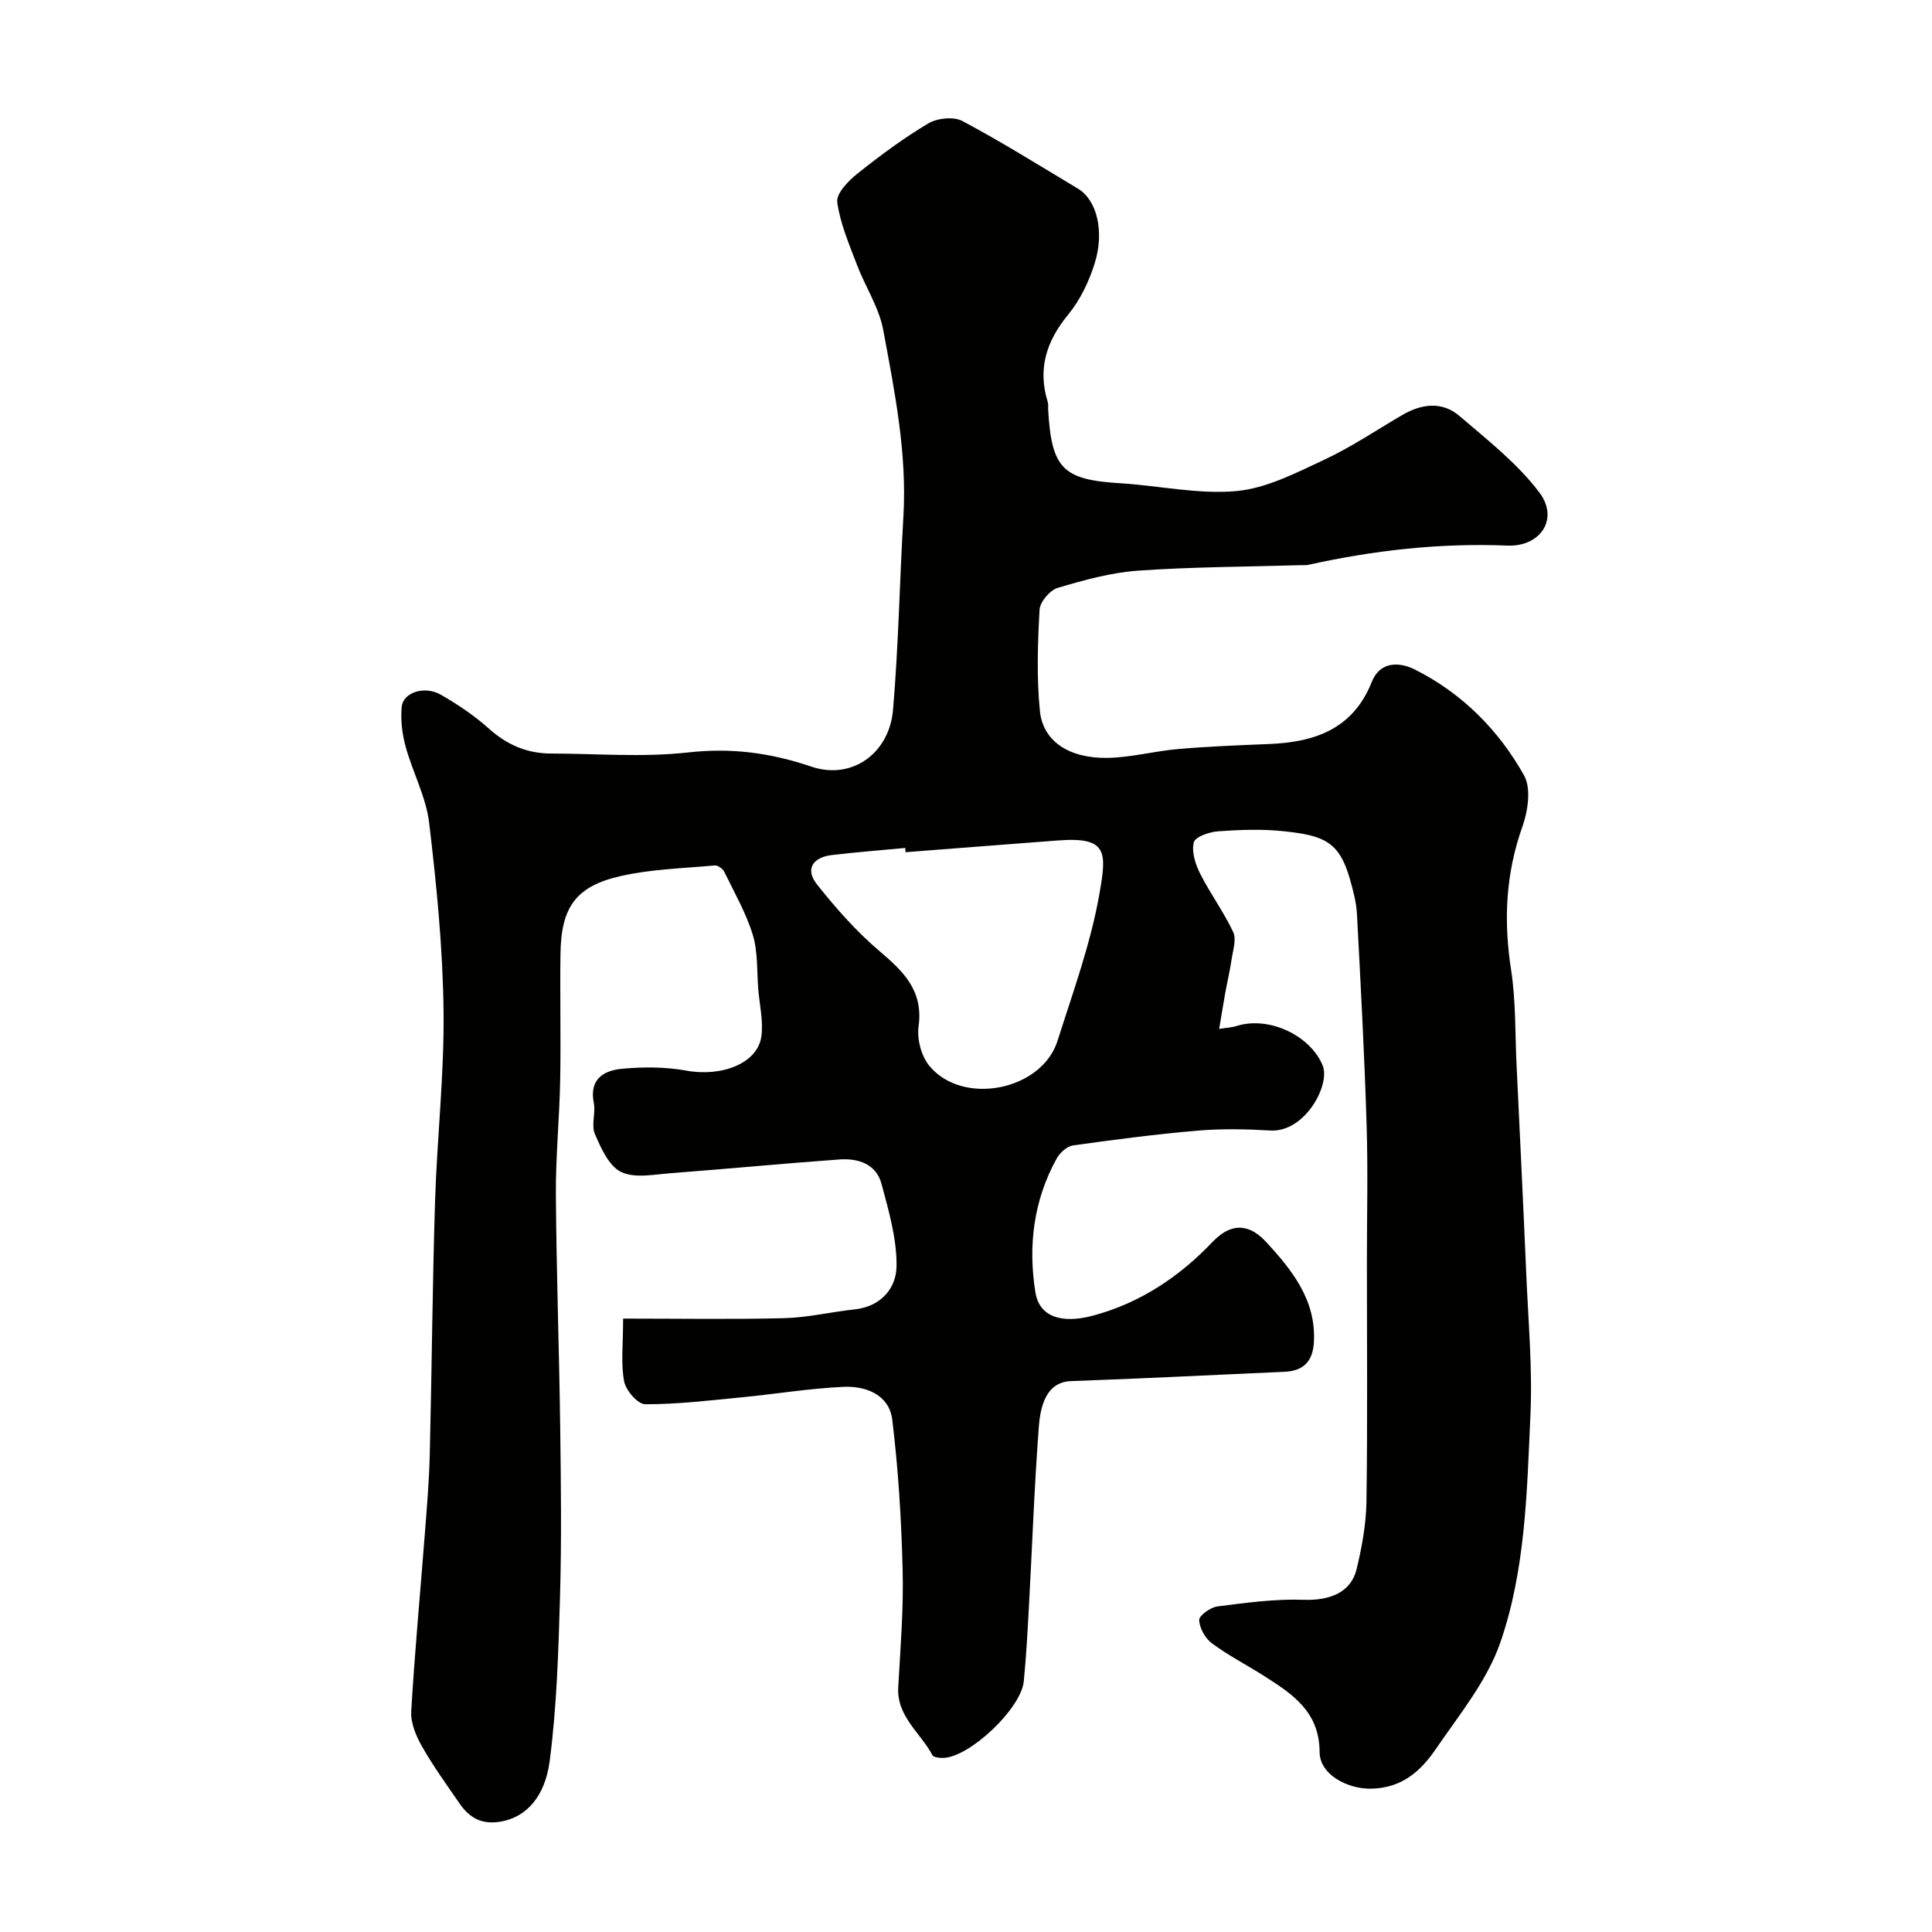<svg enable-background="new 0 0 400 400" viewBox="0 0 400 400" xmlns="http://www.w3.org/2000/svg"><path d="m129.01 273c11.56 0 22.49.19 33.4-.09 4.87-.13 9.7-1.3 14.56-1.82 5.47-.59 8.61-4.42 8.65-8.98.06-5.67-1.62-11.45-3.12-17.03-1.1-4.08-4.82-5.3-8.64-5.03-11.65.83-23.27 1.96-34.91 2.84-3.48.26-7.5 1.12-10.34-.24-2.53-1.21-4.18-4.93-5.45-7.88-.79-1.83.2-4.34-.22-6.42-.99-4.92 2.06-6.72 5.82-7.07 4.41-.41 9.01-.41 13.34.38 7.35 1.35 14.81-1.52 15.54-7.14.41-3.15-.38-6.47-.65-9.71-.31-3.77-.05-7.72-1.13-11.25-1.39-4.54-3.82-8.77-5.92-13.08-.31-.63-1.33-1.36-1.96-1.3-6.51.6-13.14.76-19.48 2.2-9.31 2.11-12.33 6.47-12.46 16.12-.12 8.7.1 17.41-.06 26.11-.15 7.94-.95 15.87-.89 23.8.11 16.15.69 32.3.9 48.46.15 11.52.29 23.05-.04 34.57-.33 11.4-.67 22.85-2.14 34.14-.98 7.52-4.93 11.61-10 12.54-4.03.74-6.6-.72-8.68-3.75-2.68-3.89-5.46-7.74-7.79-11.84-1.22-2.15-2.34-4.84-2.2-7.21.72-12.32 1.88-24.61 2.83-36.91.42-5.43.88-10.86 1.01-16.3.42-17.43.55-34.87 1.09-52.3.41-13.21 1.93-26.42 1.76-39.61-.16-12.97-1.44-25.96-2.98-38.85-.64-5.37-3.42-10.46-4.87-15.78-.72-2.63-1.06-5.52-.81-8.22.27-2.99 4.72-4.45 8.09-2.52 3.52 2.02 6.97 4.33 9.98 7.04 3.74 3.35 7.87 5.12 12.81 5.14 9.5.02 19.09.82 28.47-.23 8.93-1 17.01.08 25.46 2.94 8.38 2.84 16.14-2.73 16.91-11.74 1.14-13.32 1.37-26.72 2.15-40.07.77-13.12-1.82-25.88-4.18-38.61-.87-4.68-3.74-8.97-5.46-13.53-1.6-4.23-3.46-8.51-4.06-12.92-.24-1.75 2.24-4.35 4.08-5.82 4.71-3.76 9.59-7.39 14.76-10.47 1.86-1.11 5.25-1.47 7.06-.51 8.16 4.34 16.02 9.26 23.96 14.02 3.82 2.29 5.54 8.7 3.45 15.43-1.17 3.77-3.01 7.61-5.5 10.64-4.53 5.52-6.36 11.26-4.21 18.15.14.46.04.99.07 1.49.69 12.25 3.04 14.55 14.91 15.27 8.04.49 16.16 2.34 24.06 1.62 6.22-.57 12.34-3.75 18.18-6.48 5.59-2.61 10.77-6.11 16.12-9.24 4.02-2.35 8.26-2.93 11.89.18 5.81 4.98 12.01 9.82 16.55 15.85 4.11 5.45.21 11.26-6.65 10.98-13.93-.57-27.61.97-41.18 3.98-.48.11-1 .05-1.5.07-11.27.34-22.56.35-33.79 1.14-5.6.4-11.18 1.95-16.6 3.56-1.62.48-3.68 2.9-3.77 4.53-.39 6.97-.62 14.03.07 20.96.63 6.28 6.05 9.85 14.05 9.71 4.87-.09 9.7-1.41 14.58-1.83 6.27-.54 12.57-.79 18.86-1.04 9.47-.38 17.37-3.14 21.22-12.86 1.73-4.37 5.84-4.09 8.82-2.61 9.8 4.89 17.42 12.52 22.71 21.97 1.5 2.68.81 7.38-.35 10.63-3.47 9.75-3.91 19.45-2.34 29.59 1.01 6.5.82 13.18 1.14 19.78.68 14.37 1.39 28.74 2 43.11.41 9.76 1.31 19.56.87 29.3-.72 15.87-1.01 32.04-6.24 47.13-2.75 7.93-8.48 14.92-13.33 22.01-3.14 4.61-7.08 8.18-13.58 8.24-4.54.04-10.48-2.79-10.5-7.6-.04-8.37-5.65-12.02-11.51-15.75-3.58-2.28-7.39-4.23-10.79-6.75-1.39-1.03-2.57-3.15-2.63-4.82-.03-.93 2.34-2.63 3.78-2.82 5.93-.75 11.93-1.58 17.86-1.37 5.31.19 9.77-1.47 10.94-6.31 1.11-4.58 1.98-9.33 2.05-14.02.24-16.5.09-33 .09-49.5 0-9.53.24-19.07-.06-28.59-.45-14.54-1.23-29.08-2-43.61-.13-2.41-.79-4.83-1.45-7.17-2.23-7.85-5.46-9.05-13.79-9.93-4.45-.47-9.01-.3-13.48.02-1.82.13-4.76 1.13-5.05 2.28-.5 1.94.31 4.51 1.29 6.46 2.09 4.14 4.89 7.93 6.86 12.12.7 1.49-.04 3.73-.32 5.59-.36 2.42-.92 4.8-1.36 7.21-.4 2.23-.75 4.46-1.22 7.25 1.31-.21 2.56-.27 3.71-.63 6.56-2.02 15.07 1.9 17.7 8.17 1.68 4-3.64 13.92-10.82 13.5-4.98-.29-10.03-.4-14.99.02-8.65.74-17.27 1.86-25.87 3.07-1.24.18-2.71 1.51-3.37 2.7-4.81 8.68-5.95 18.13-4.41 27.72.83 5.17 5.55 6.5 11.84 4.84 9.82-2.6 17.99-8.1 24.76-15.21 4.49-4.72 8.24-3.27 11.27.04 5.27 5.74 10.28 11.96 9.79 20.64-.23 3.99-2.15 5.97-6.14 6.14-14.7.64-29.4 1.41-44.11 1.92-3.29.11-6.14 2.14-6.69 9.3-.96 12.67-1.4 25.38-2.1 38.07-.27 4.94-.54 9.88-1.03 14.8-.56 5.65-11.19 15.69-16.65 15.85-.78.02-2.02-.11-2.27-.58-2.45-4.64-7.42-7.98-7.07-14.09.46-8.09 1.12-16.21.91-24.3-.26-10.38-.89-20.78-2.15-31.07-.63-5.12-5.42-7-10.06-6.79-7.18.33-14.31 1.52-21.47 2.21-6.54.63-13.1 1.42-19.64 1.39-1.52-.01-3.99-2.87-4.34-4.73-.7-3.68-.21-7.58-.21-13zm58.48-96.56c-.02-.29-.05-.59-.07-.88-5.07.48-10.14.87-15.2 1.47-3.91.46-5.6 2.89-3.08 6.07 3.91 4.92 8.14 9.73 12.91 13.78 5 4.25 9.15 8.2 8.13 15.62-.36 2.61.56 6.13 2.21 8.15 6.9 8.4 23.29 5.15 26.56-5.16 3.18-10.04 6.85-20.05 8.66-30.36 1.55-8.79 1.73-11.91-8.59-11.12-10.51.79-21.02 1.62-31.53 2.43z" fill="#010100"/></svg>